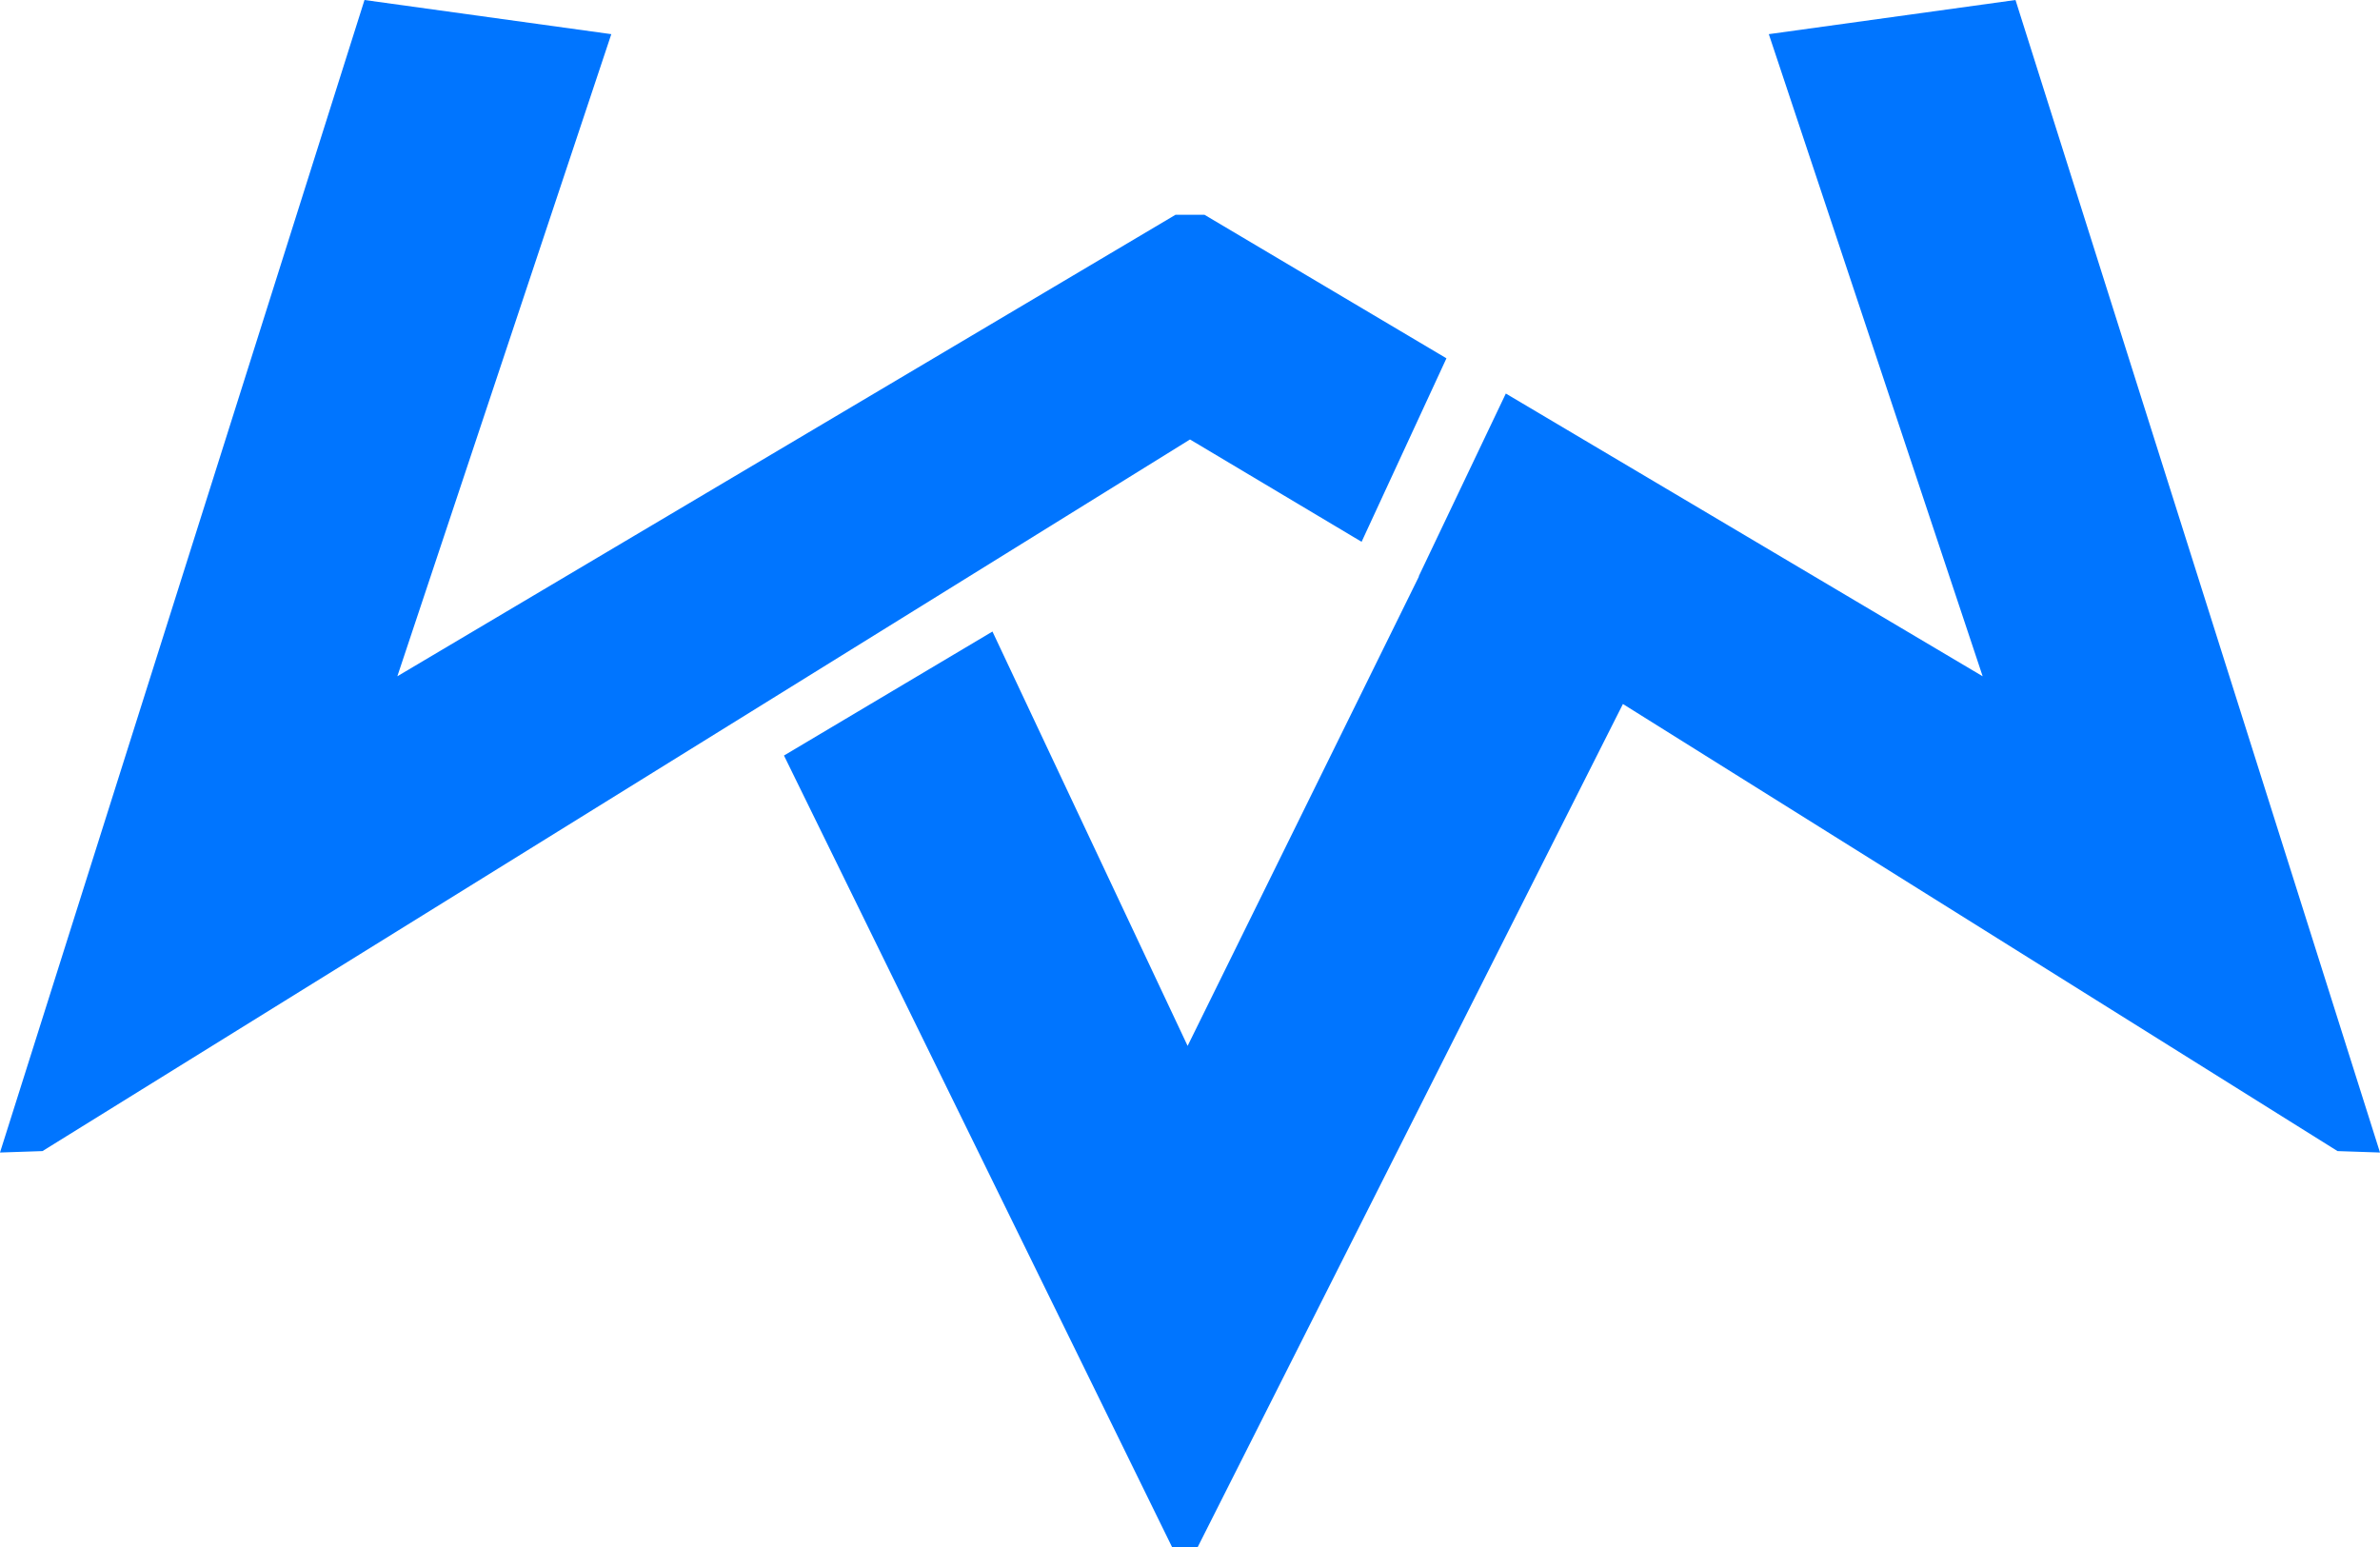 <svg width="20" height="13" viewBox="0 0 20 13" fill="none" xmlns="http://www.w3.org/2000/svg">
<path fill-rule="evenodd" clip-rule="evenodd" d="M10 3.693L0.357 9.673L0 9.685L3.063 0L5.137 0.287L3.339 5.683L9.878 1.805H10H10.122L12.155 3.011L11.442 4.553L10 3.693ZM10.065 13L9.849 13L6.588 6.349L8.34 5.307L9.98 8.789L11.924 4.844L11.922 4.843L12.654 3.307L16.661 5.683L14.864 0.287L16.937 0L20 9.685L19.643 9.673L13.638 5.916L10.065 13Z" fill="#0075ff"/>
</svg>
